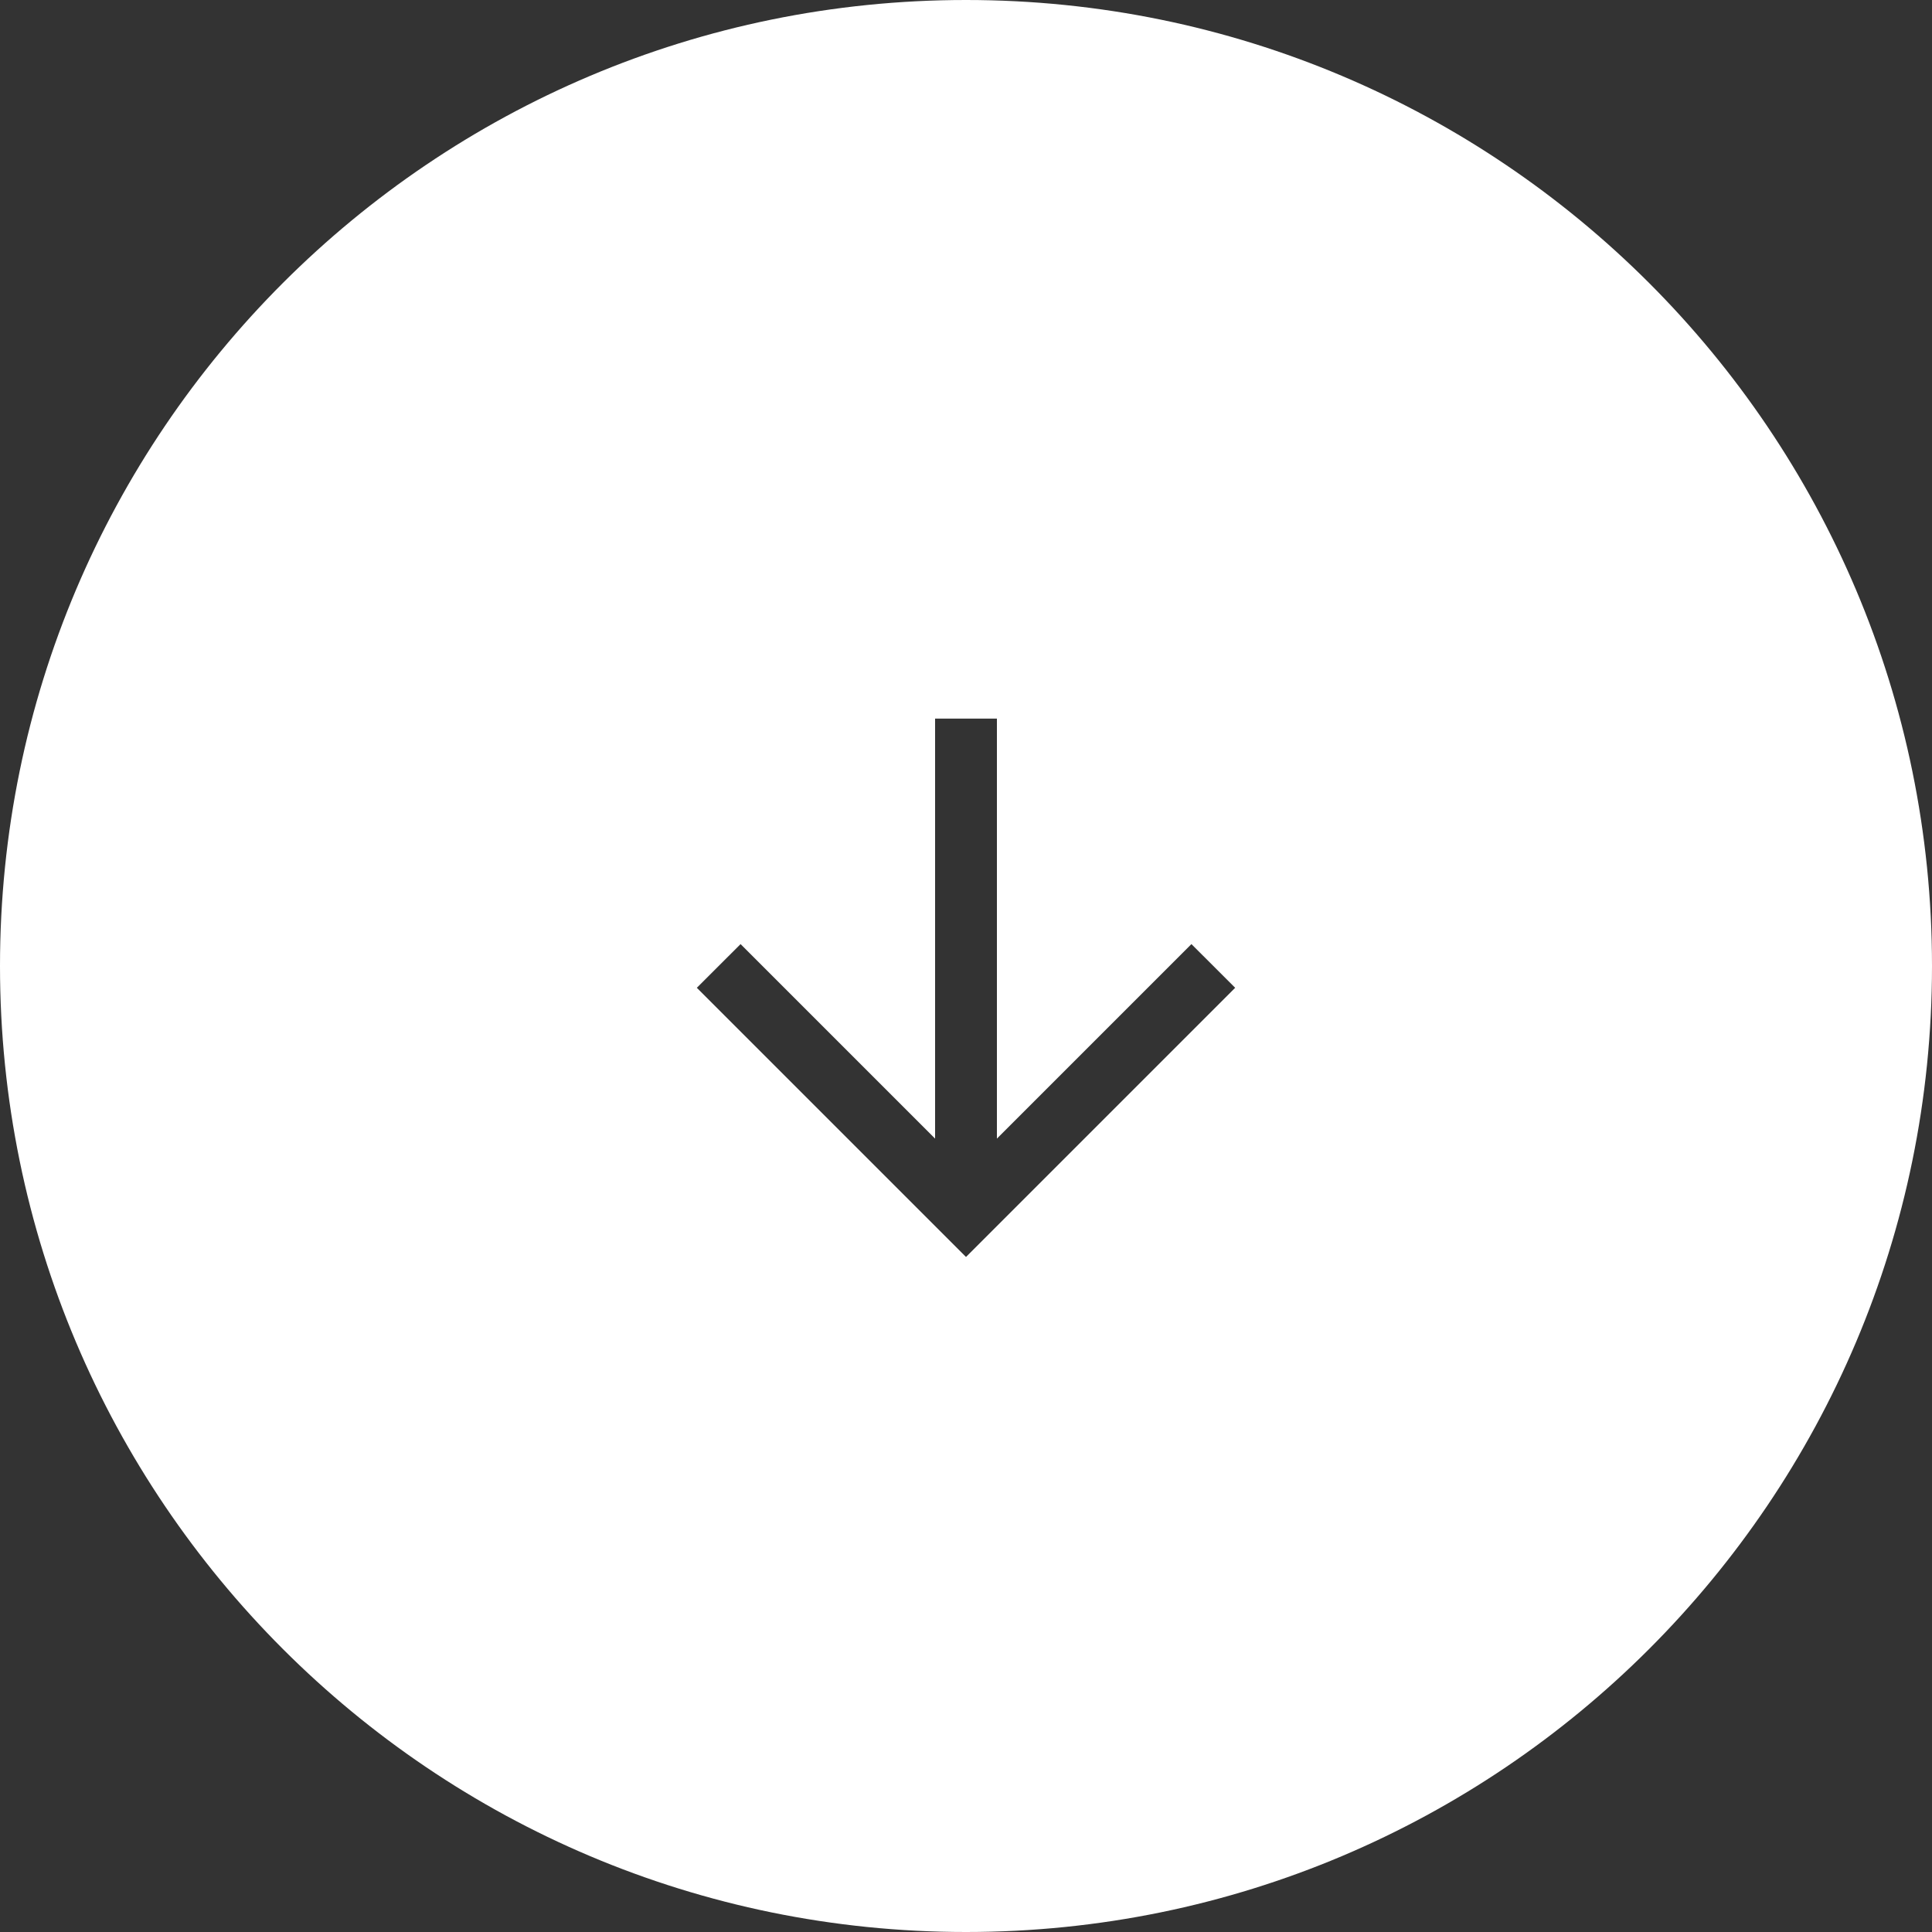 <?xml version="1.0" encoding="UTF-8"?> <svg xmlns="http://www.w3.org/2000/svg" width="50" height="50" viewBox="0 0 50 50" fill="none"><rect x="0" y="0" width="50" height="50" fill="#333333" stroke="none"/><path fill-rule="evenodd" clip-rule="evenodd" d="M25 50C38.807 50 50 38.807 50 25C50 11.193 38.807 0 25 0C11.193 0 0 11.193 0 25C0 38.807 11.193 50 25 50ZM30.834 24.433L25.8 29.467V18.598H24.2V29.467L19.166 24.433L18.034 25.564L24.434 31.964L25 32.53L25.566 31.964L31.966 25.564L30.834 24.433Z" fill="white"></path></svg> 
